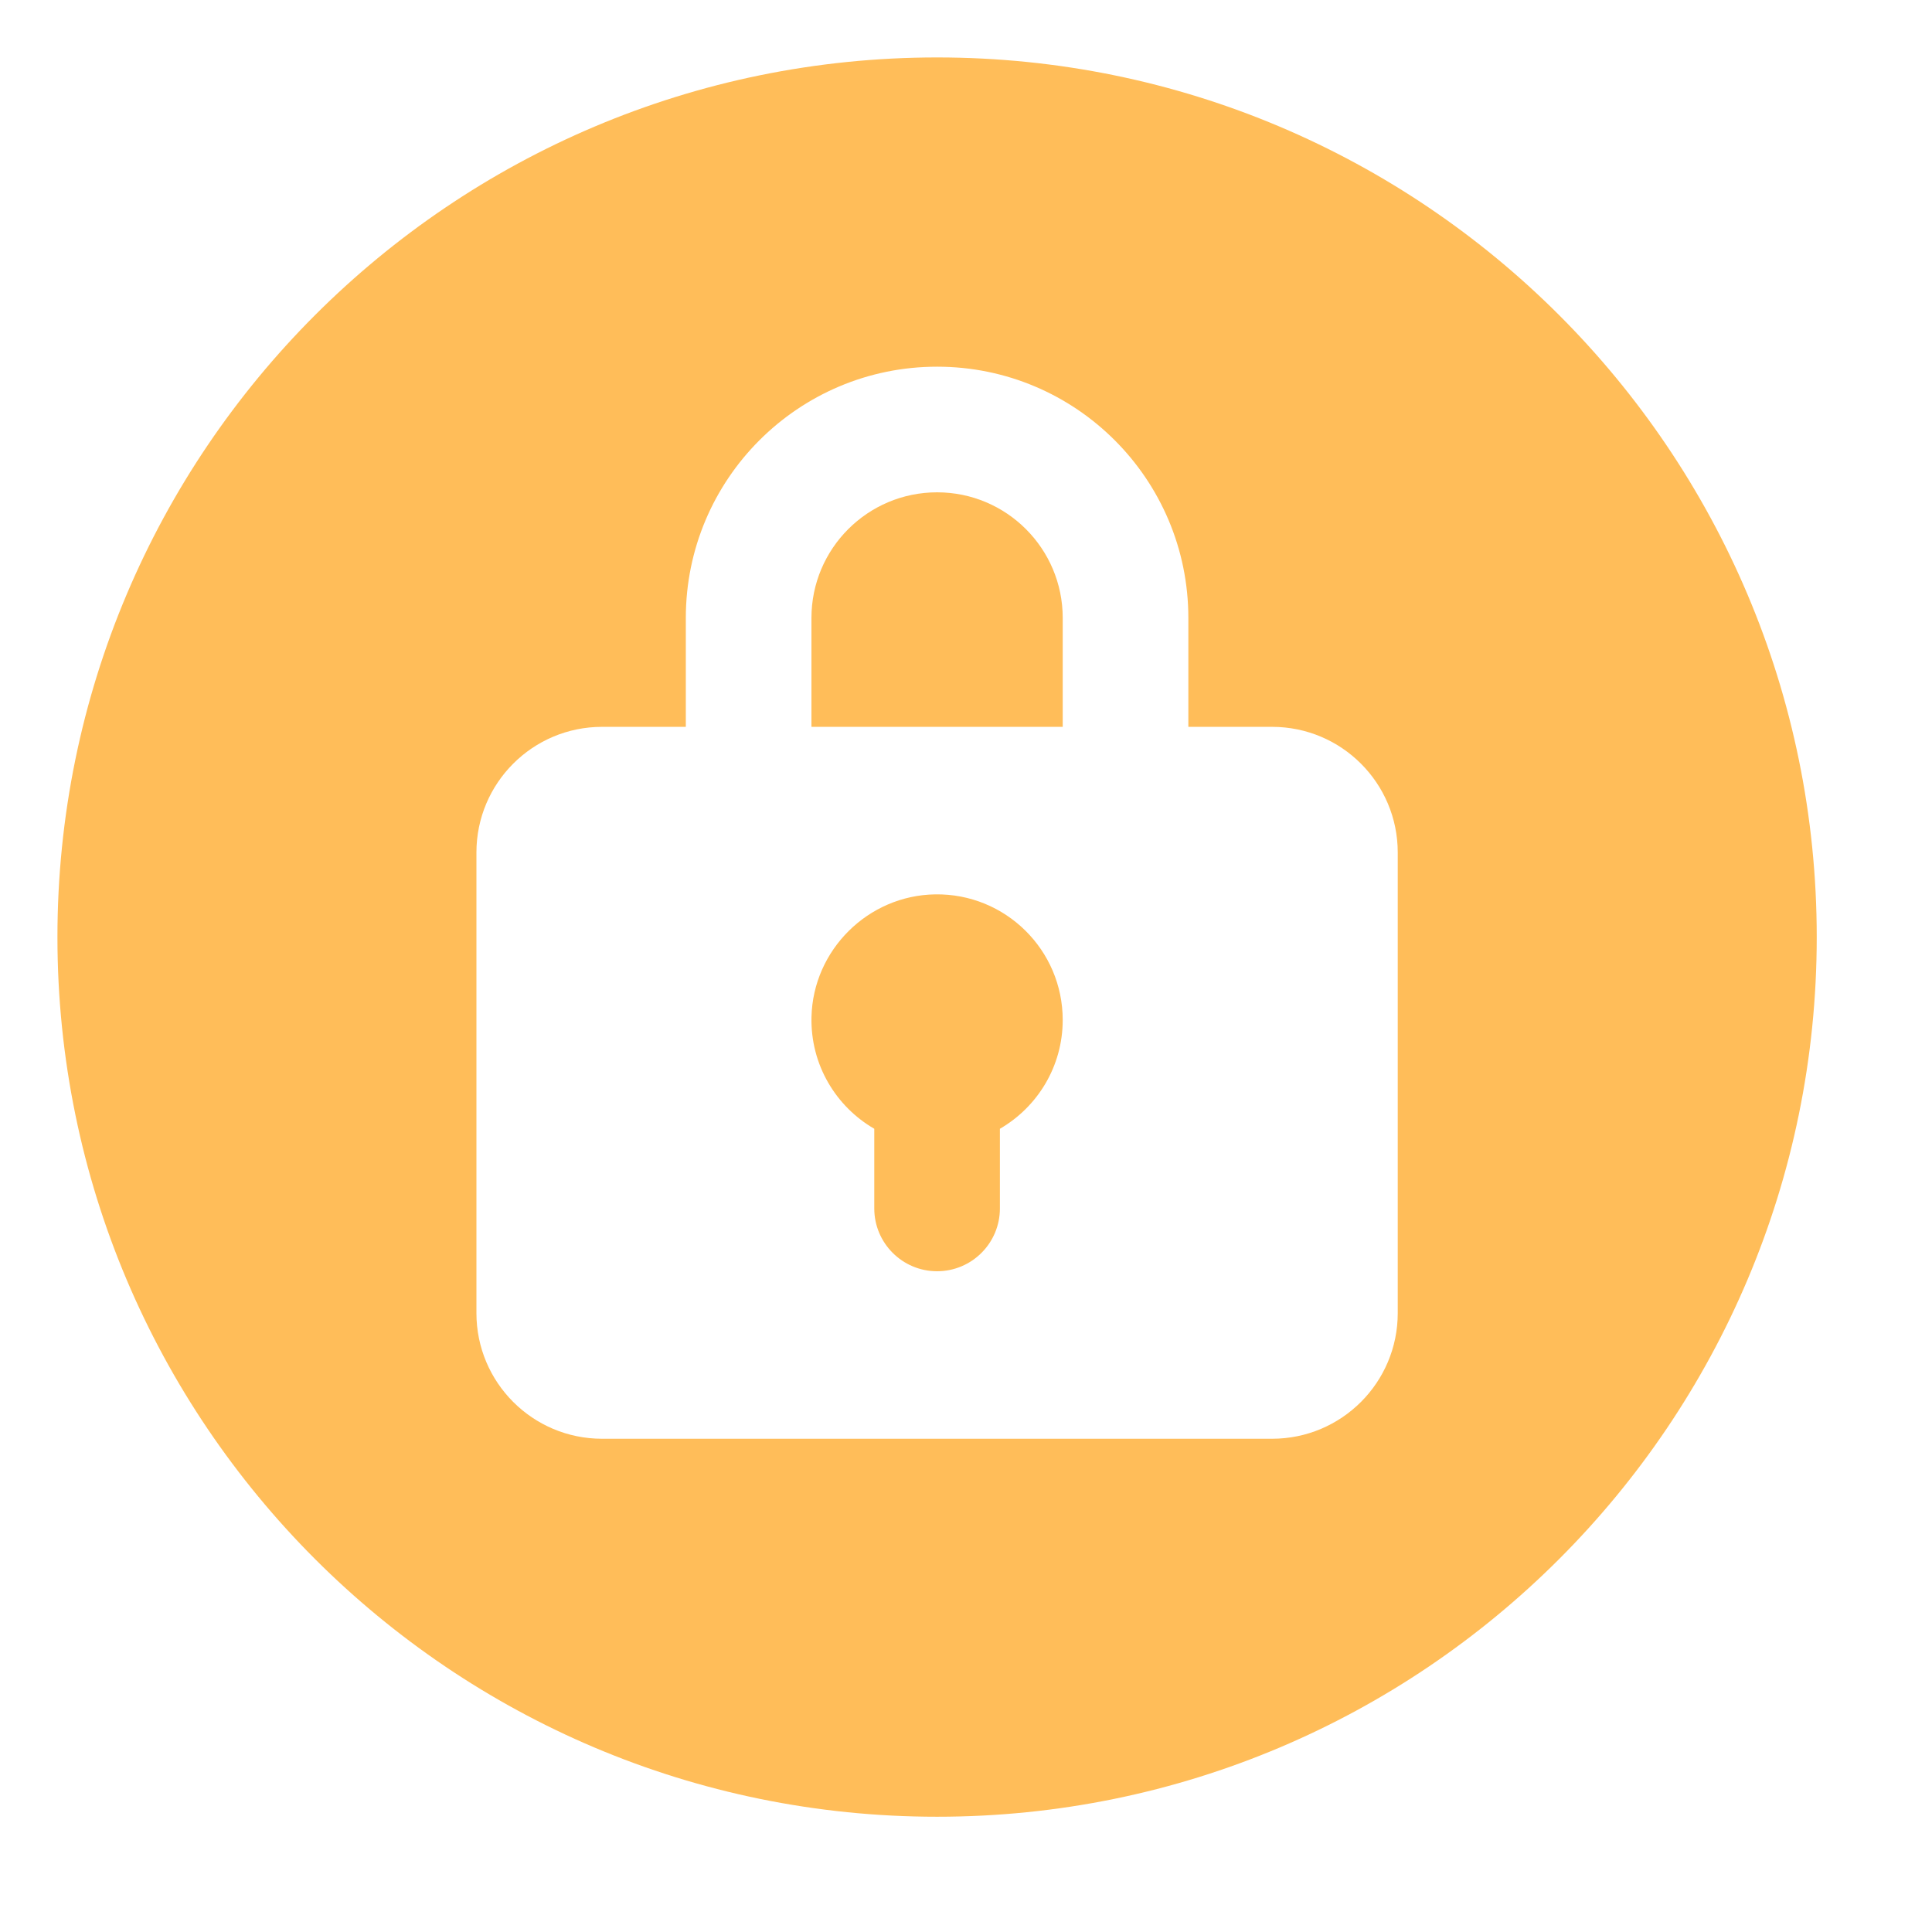 <svg xmlns="http://www.w3.org/2000/svg" xmlns:xlink="http://www.w3.org/1999/xlink" width="1000" zoomAndPan="magnify" viewBox="0 0 750 750" height="1000" preserveAspectRatio="xMidYMid meet" version="1.2"><defs><clipPath id="bd61238854"><path d="M 22.297 22.297 L 705.547 22.297 L 705.547 705.547 L 22.297 705.547 Z M 22.297 22.297 "/></clipPath></defs><g id="06683b4bd4"><path style=" stroke:none;fill-rule:nonzero;fill:#ffbd59;fill-opacity:1;" d="M 363.777 191.117 C 336.84 191.117 315.004 212.953 315.004 239.887 L 315.004 282.156 L 412.547 282.156 L 412.547 239.887 C 412.547 212.953 390.711 191.117 363.777 191.117 Z M 363.777 191.117 "/><path style=" stroke:none;fill-rule:nonzero;fill:#ffbd59;fill-opacity:1;" d="M 363.059 347.191 C 336.988 347.566 315.586 368.801 315.016 394.863 C 314.613 413.367 324.523 429.582 339.391 438.188 L 339.391 469.113 C 339.391 482.578 350.309 493.496 363.773 493.496 C 377.242 493.496 388.16 482.578 388.16 469.113 L 388.16 438.188 C 402.73 429.754 412.543 414.004 412.543 395.957 C 412.547 368.781 390.32 346.797 363.059 347.191 Z M 363.059 347.191 "/><g clip-rule="nonzero" clip-path="url(#bd61238854)"><path style=" stroke:none;fill-rule:nonzero;fill:#ffbd59;fill-opacity:1;" d="M 363.777 22.297 C 175.184 22.297 22.297 175.184 22.297 363.777 C 22.297 552.371 175.184 705.254 363.777 705.254 C 552.371 705.254 705.254 552.371 705.254 363.777 C 705.254 175.184 552.371 22.297 363.777 22.297 Z M 542.602 509.754 C 542.602 536.691 520.766 558.523 493.832 558.523 L 233.719 558.523 C 206.785 558.523 184.949 536.688 184.949 509.754 L 184.949 330.93 C 184.949 303.992 206.785 282.16 233.719 282.16 L 266.234 282.16 L 266.234 239.891 C 266.234 186.02 309.906 142.348 363.777 142.348 C 417.648 142.348 461.316 186.02 461.316 239.891 L 461.316 282.16 L 493.832 282.16 C 520.766 282.16 542.602 303.996 542.602 330.93 Z M 542.602 509.754 "/></g></g></svg>